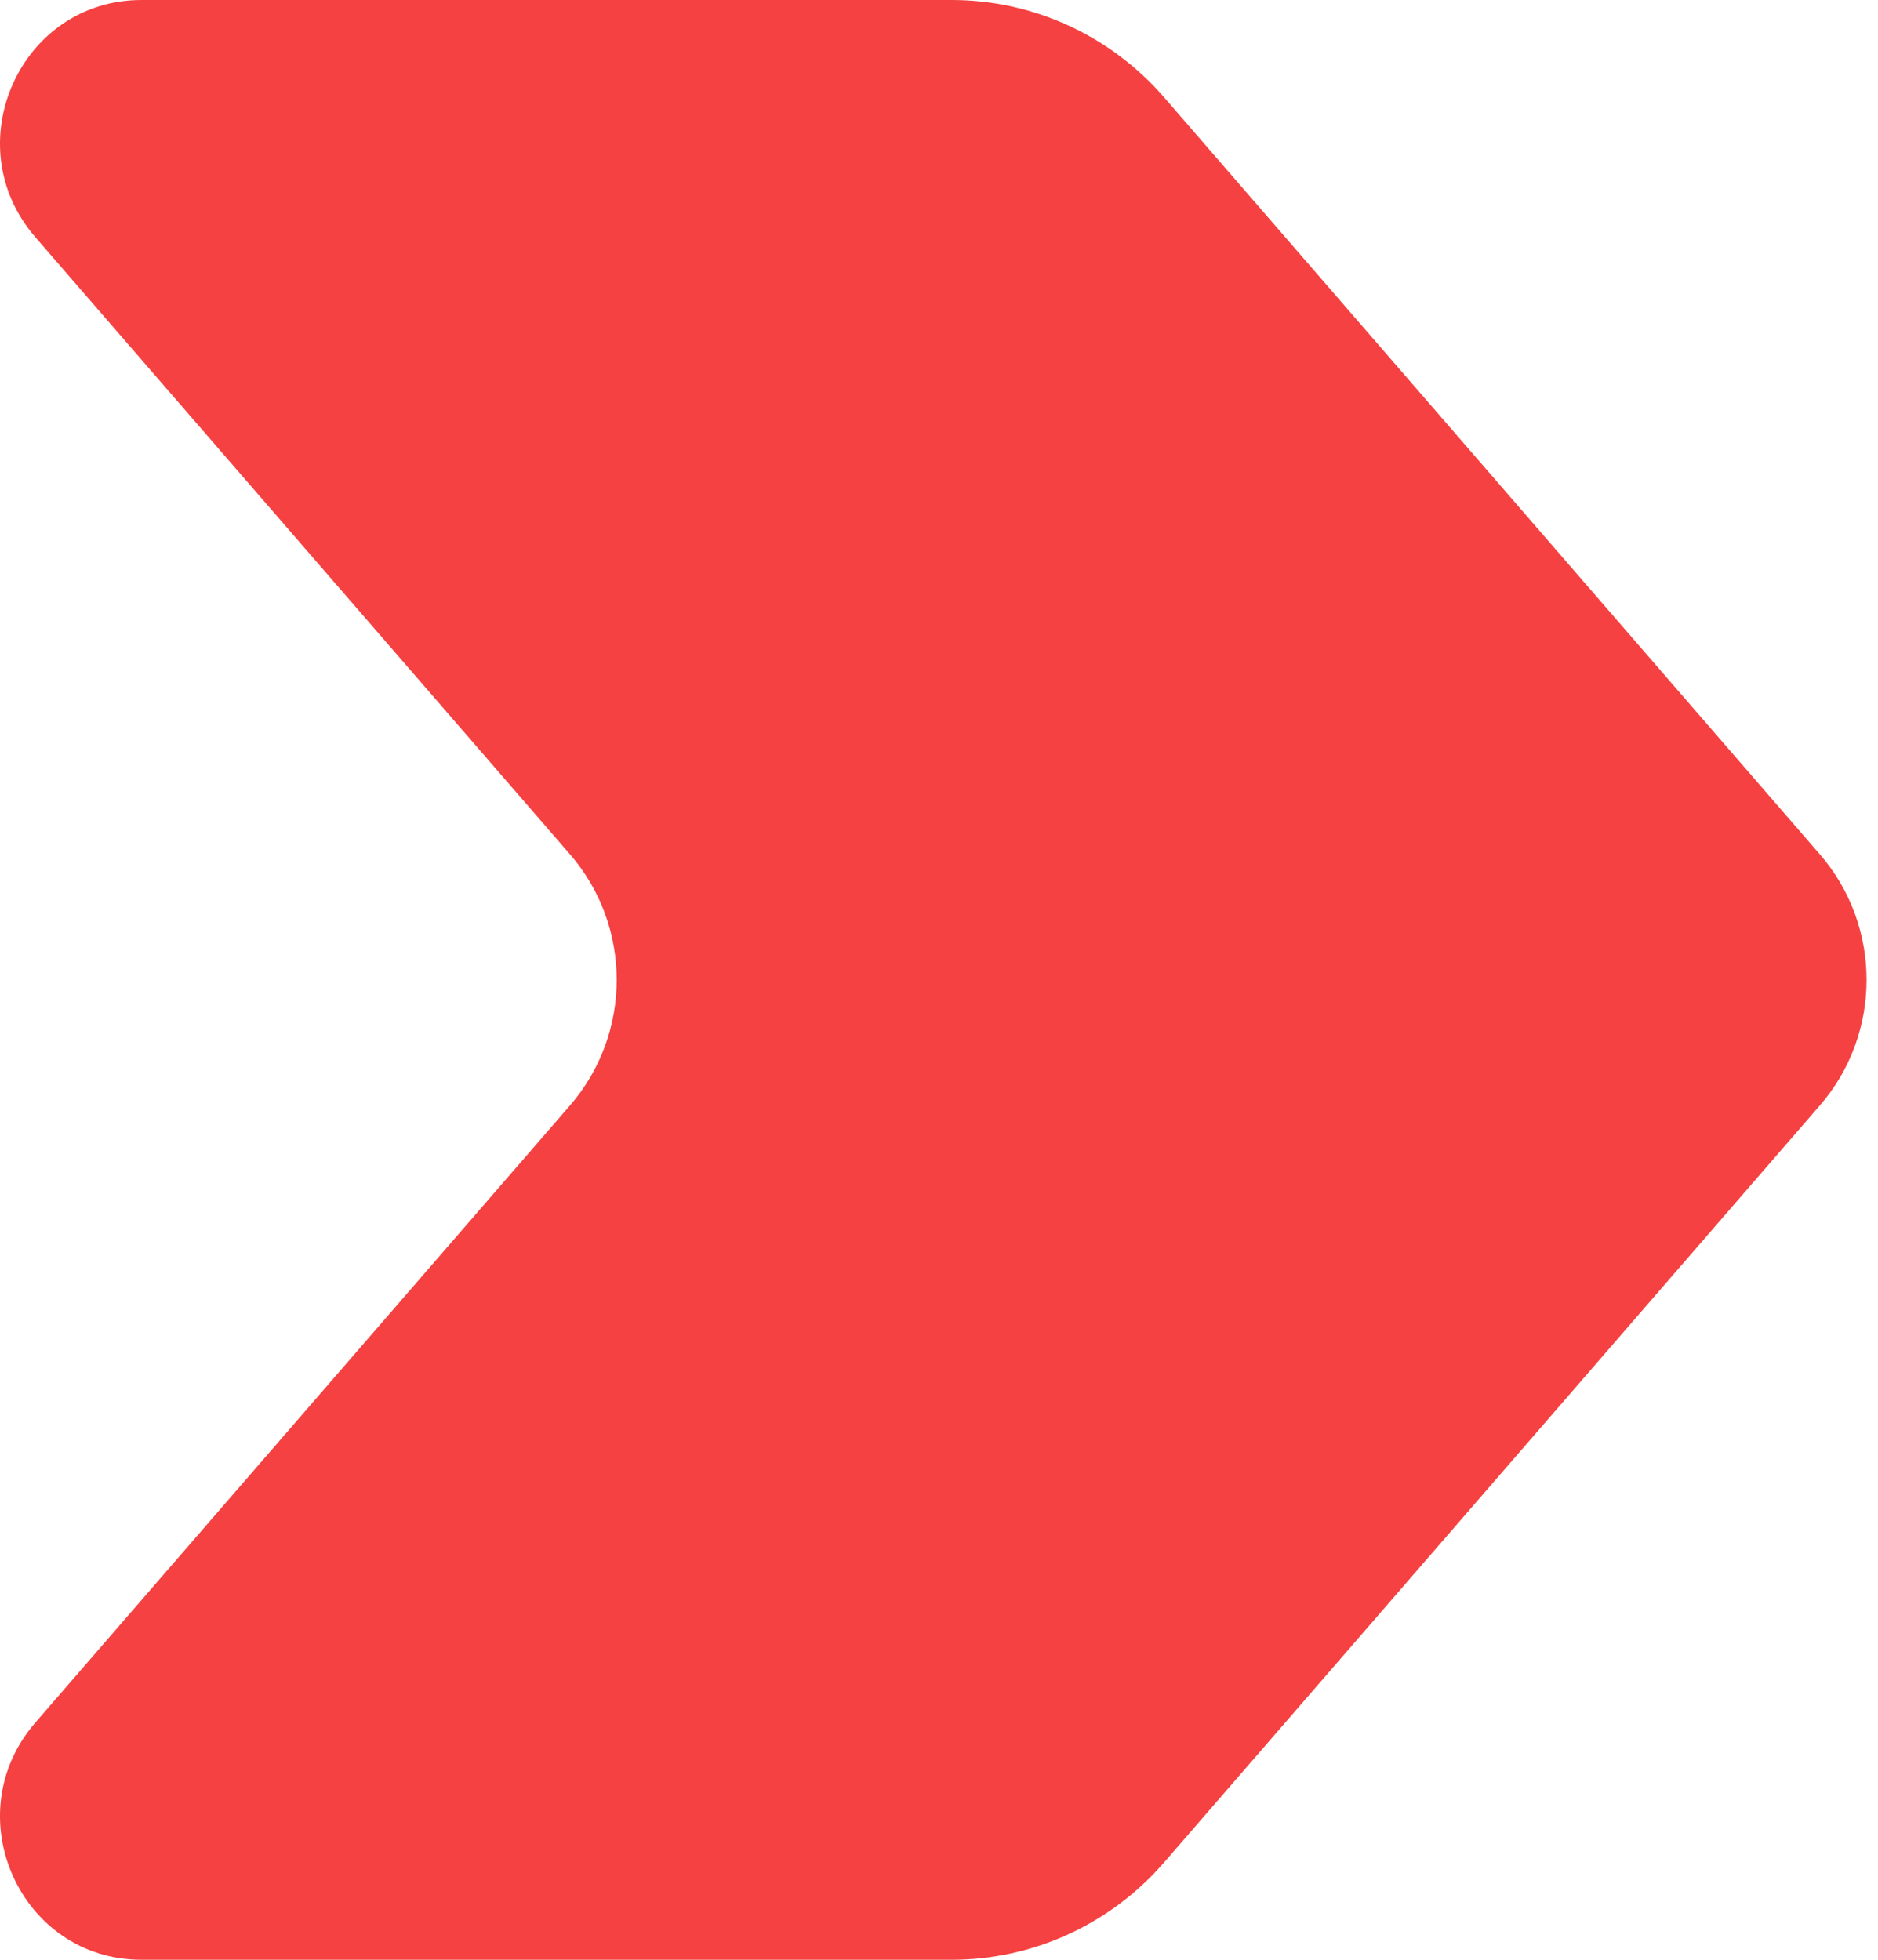 <svg width="92" height="96" viewBox="0 0 92 96" fill="none" xmlns="http://www.w3.org/2000/svg">
<path d="M46.623 0H6.933C0.985 0 -2.19 7.089 1.728 11.614L27.923 41.849C30.973 45.369 30.973 50.631 27.923 54.151L1.728 84.386C-2.19 88.911 0.985 96 6.933 96H46.623C50.609 96 54.404 94.261 57.031 91.227L89.151 54.151C92.203 50.631 92.203 45.369 89.151 41.849L57.031 4.773C54.404 1.739 50.609 0 46.623 0Z" fill="#F54141"/>
</svg>
